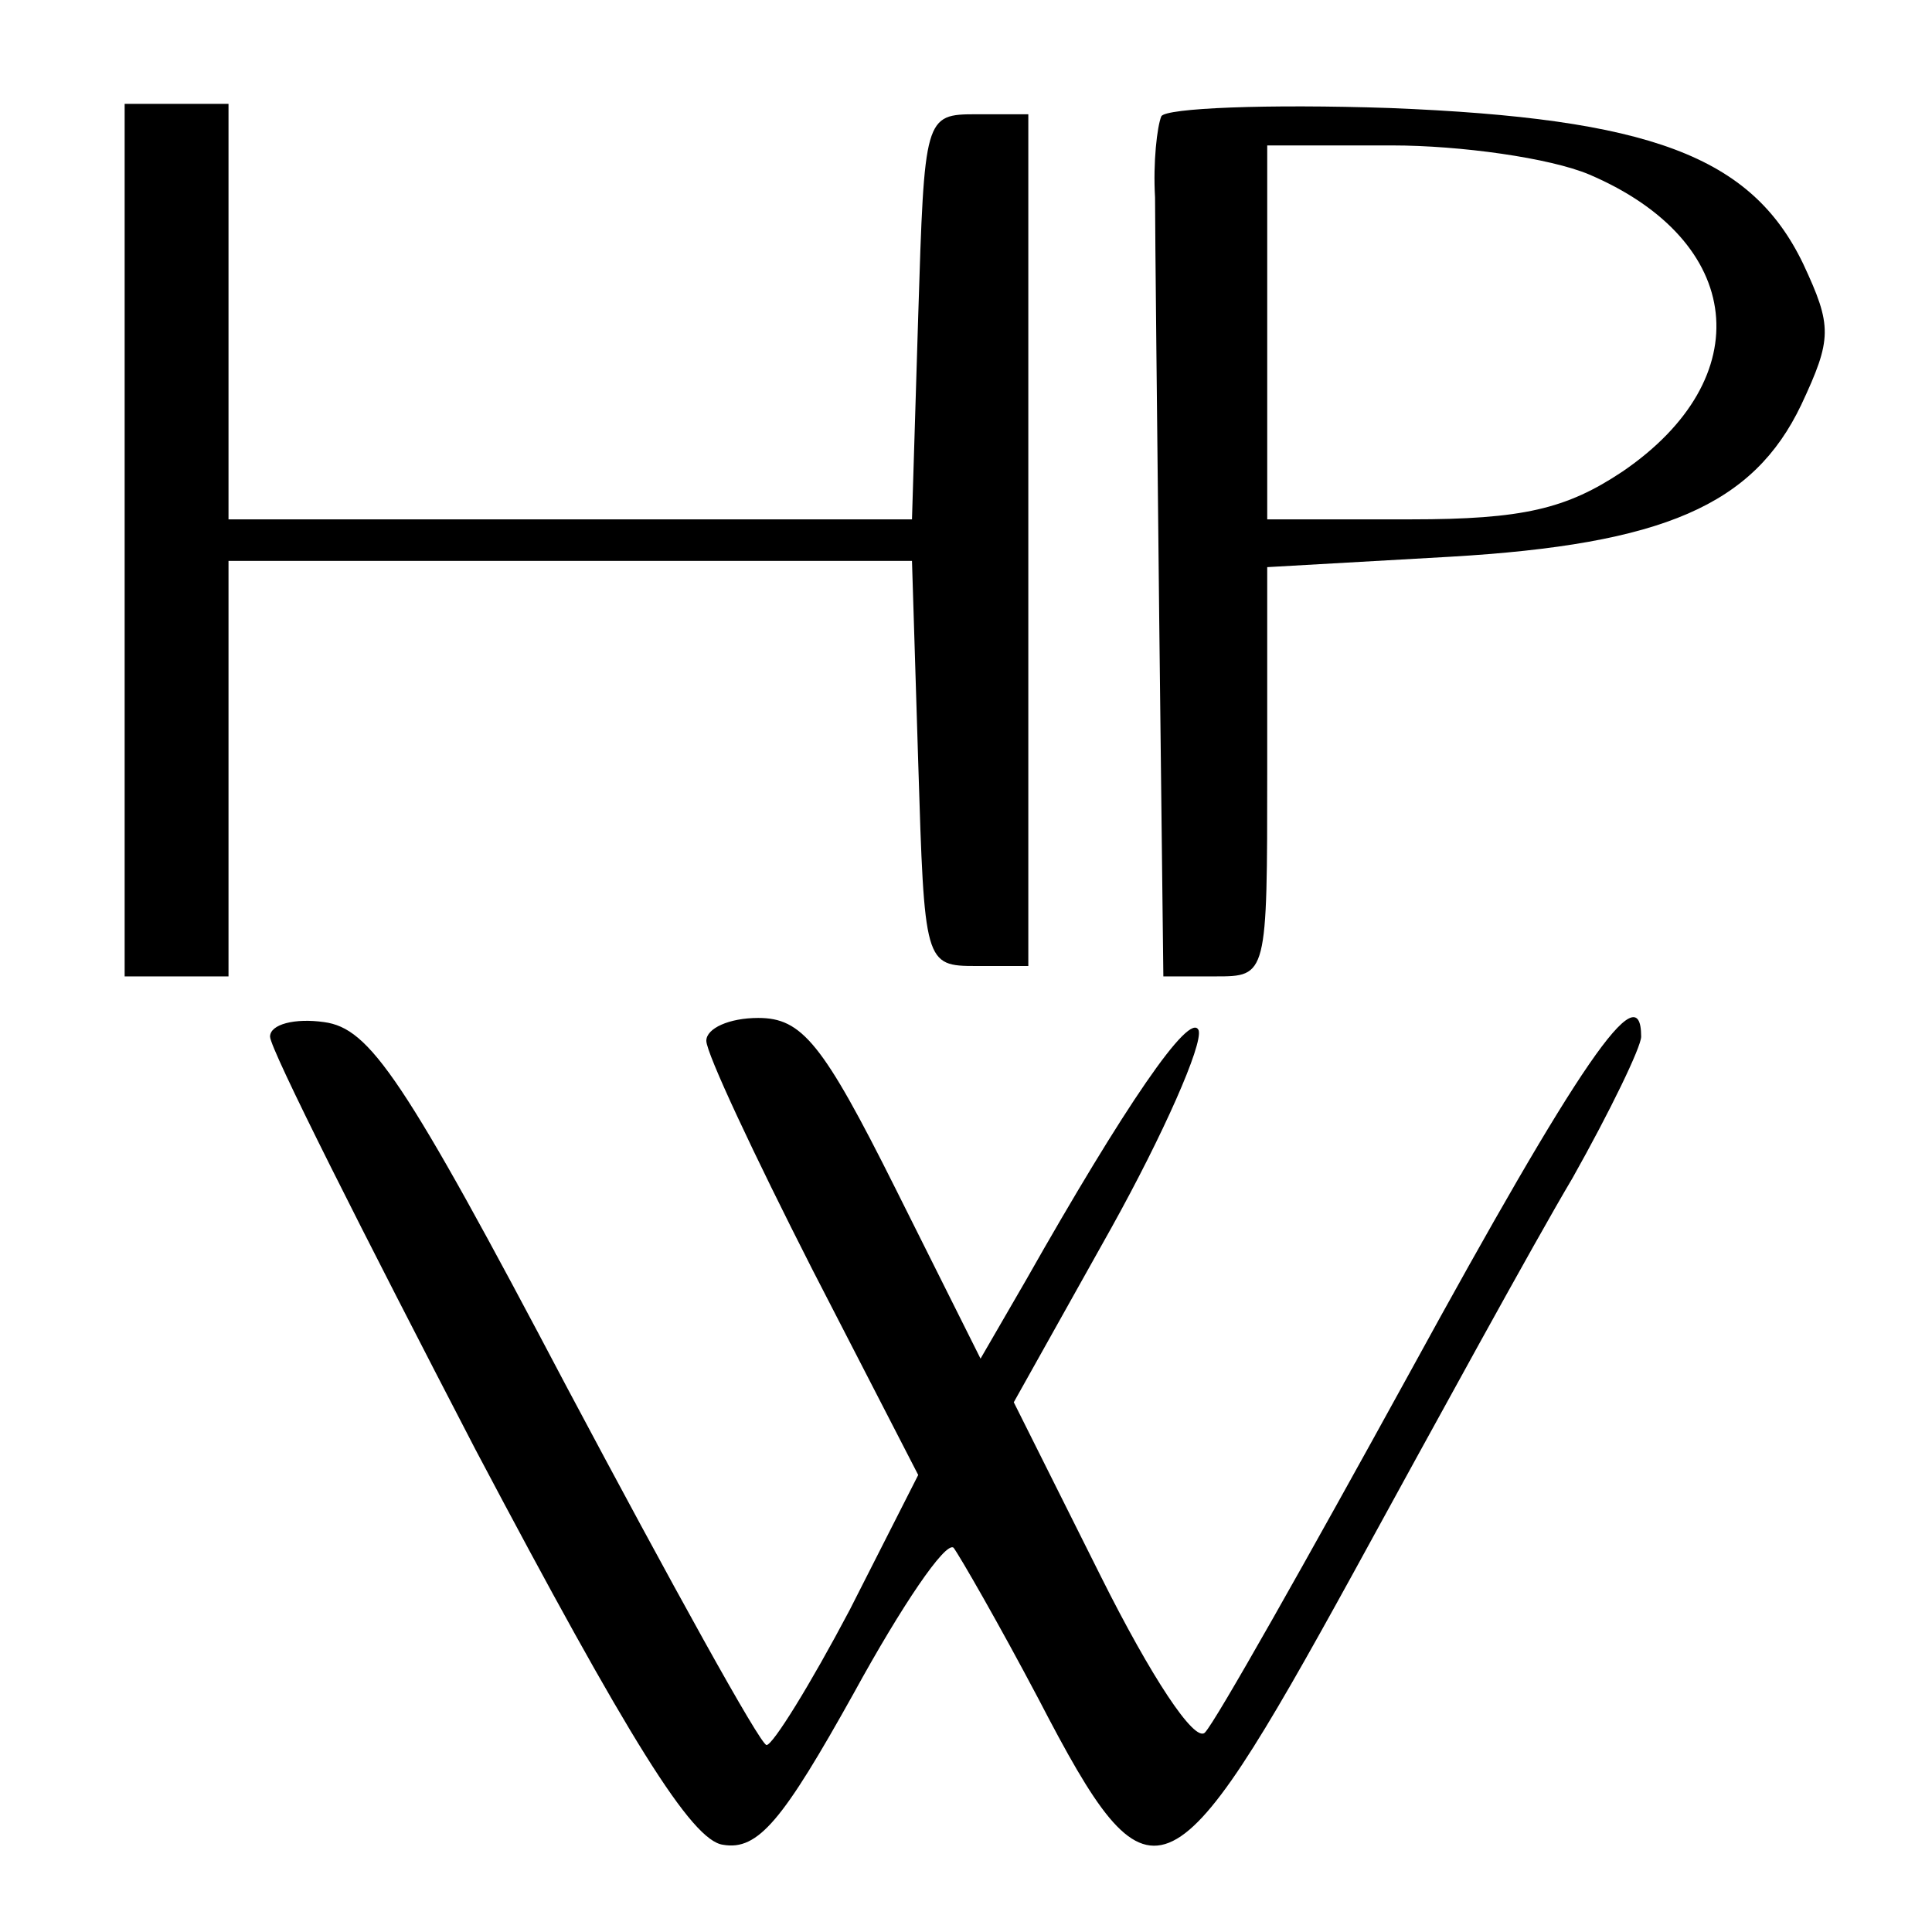 <?xml version="1.0" standalone="no"?>
<!DOCTYPE svg PUBLIC "-//W3C//DTD SVG 20010904//EN"
 "http://www.w3.org/TR/2001/REC-SVG-20010904/DTD/svg10.dtd">
<svg version="1.0" xmlns="http://www.w3.org/2000/svg"
 width="93pt" height="93pt" viewBox="0 0 93 93"
 preserveAspectRatio="xMidYMid meet">
<g transform="translate(0,93) scale(0.1,-0.1)"
fill="#000000" stroke="none">
<path d="M60 670 l0 -210 25 0 25 0 0 100 0 100 165 0 164 0 3 -97 c3 -97 3
-98 28 -98 l25 0 0 205 0 205 -25 0 c-25 0 -25 -1 -28 -97 l-3 -98 -164 0
-165 0 0 100 0 100 -25 0 -25 0 0 -210z"/>
<path d="M559 874 c-2 -5 -4 -22 -3 -39 0 -16 1 -108 2 -202 l2 -173 25 0 c25
0 25 0 25 99 l0 98 88 5 c103 6 146 25 169 73 15 32 15 38 1 68 -25 52 -74 70
-199 75 -59 2 -108 0 -110 -4z m206 -28 c75 -32 82 -98 16 -143 -27 -18 -48
-23 -102 -23 l-69 0 0 90 0 90 60 0 c33 0 76 -6 95 -14z"/>
<path d="M130 431 c0 -6 45 -95 99 -199 74 -140 104 -188 119 -190 17 -3 29
12 63 73 23 42 44 73 48 70 3 -4 22 -37 41 -73 54 -104 63 -100 151 60 40 73
87 159 106 191 18 32 33 63 33 68 0 31 -30 -13 -111 -161 -50 -91 -94 -169
-99 -174 -5 -5 -26 27 -50 75 l-42 84 47 84 c25 45 44 88 42 95 -4 10 -36 -37
-83 -120 l-22 -38 -41 82 c-35 70 -45 82 -66 82 -14 0 -25 -5 -25 -11 0 -6 23
-55 51 -110 l51 -99 -33 -65 c-19 -36 -37 -65 -40 -65 -3 0 -46 78 -96 172
-79 150 -95 173 -117 176 -14 2 -26 -1 -26 -7z"/>
</g>
</svg>
